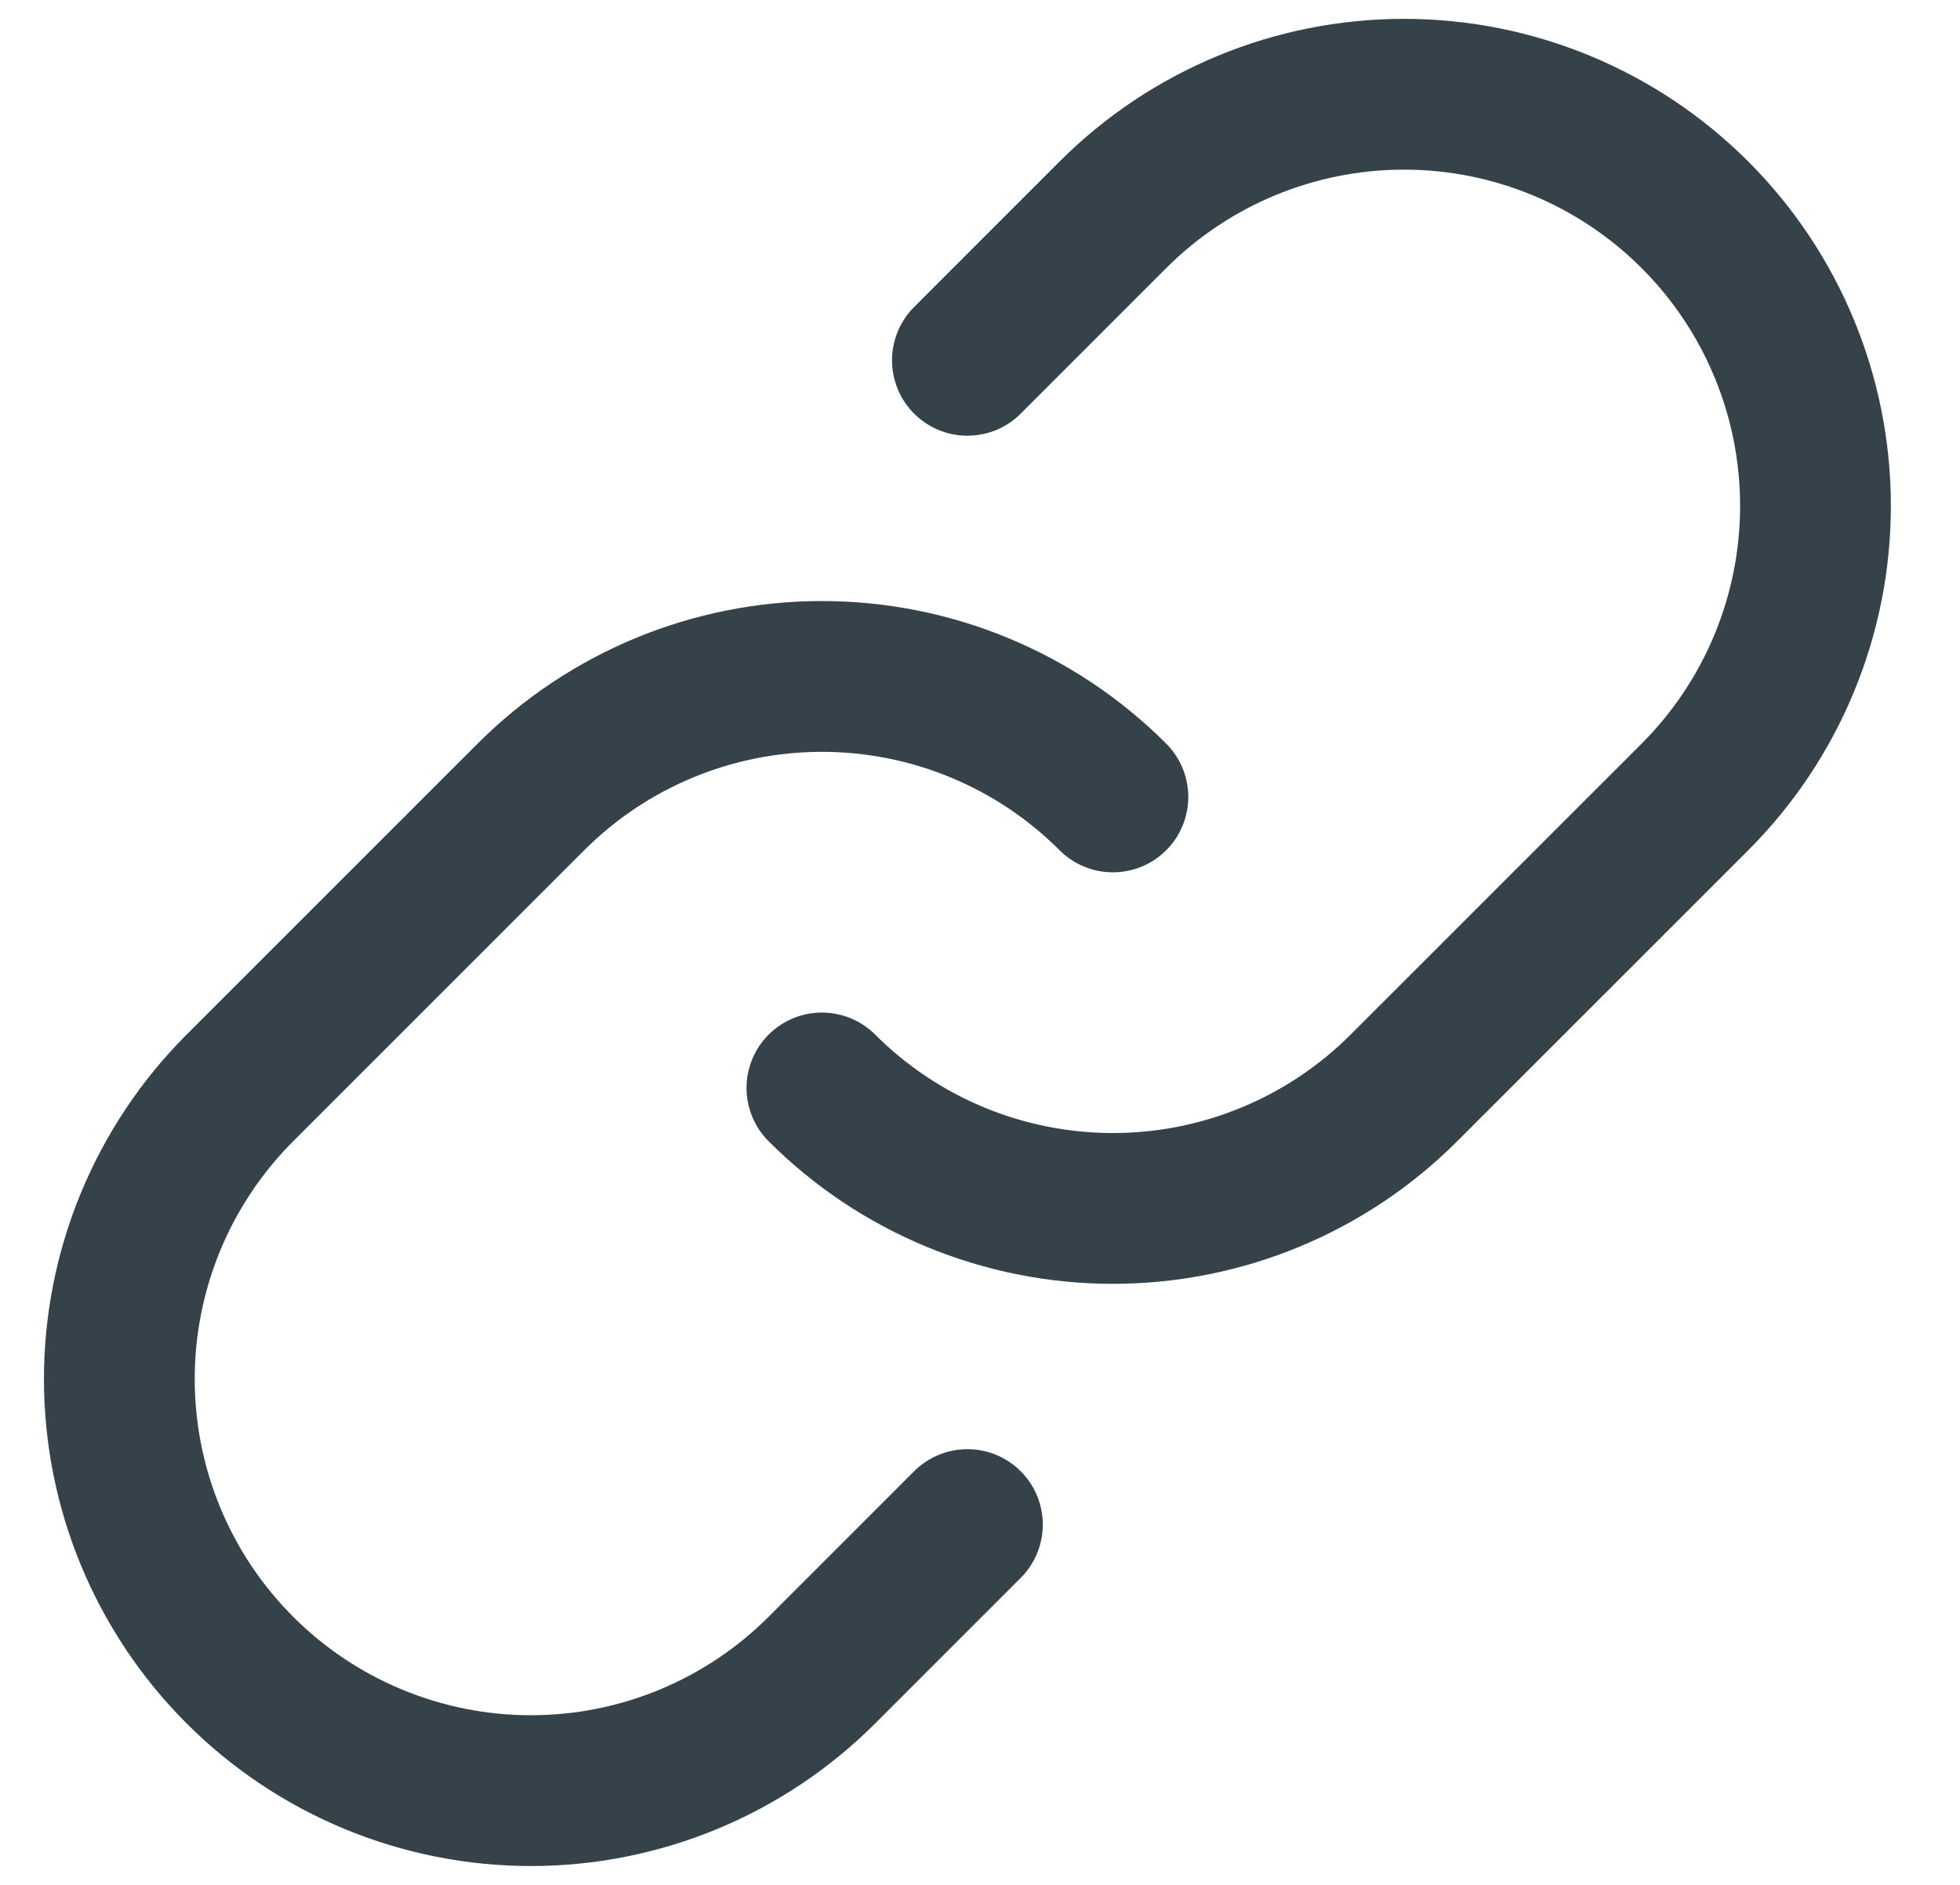 <svg width="26" height="25" viewBox="0 0 26 25" fill="none" xmlns="http://www.w3.org/2000/svg">
<g clip-path="url(#clip0_285_2346)">
<path d="M14.763 10.57C13.739 9.546 12.351 8.972 10.903 8.972C9.455 8.972 8.067 9.546 7.043 10.57L3.182 14.43C2.158 15.454 1.583 16.843 1.583 18.291C1.583 19.739 2.158 21.127 3.182 22.151C4.206 23.175 5.595 23.75 7.043 23.75C8.491 23.75 9.879 23.175 10.903 22.151L12.833 20.221" stroke="#36424A" stroke-width="2" stroke-linecap="round" stroke-linejoin="round"/>
<path d="M10.903 14.43C11.927 15.454 13.315 16.028 14.763 16.028C16.211 16.028 17.599 15.454 18.623 14.43L22.484 10.57C23.508 9.546 24.083 8.157 24.083 6.709C24.083 5.261 23.508 3.873 22.484 2.849C21.46 1.825 20.072 1.25 18.624 1.25C17.176 1.25 15.787 1.825 14.763 2.849L12.833 4.779" stroke="#36424A" stroke-width="2" stroke-linecap="round" stroke-linejoin="round"/>
</g>
<defs>
<clipPath id="clip0_285_2346">
<rect width="25" height="25" fill="white" transform="translate(0.333)"/>
</clipPath>
</defs>
</svg>
